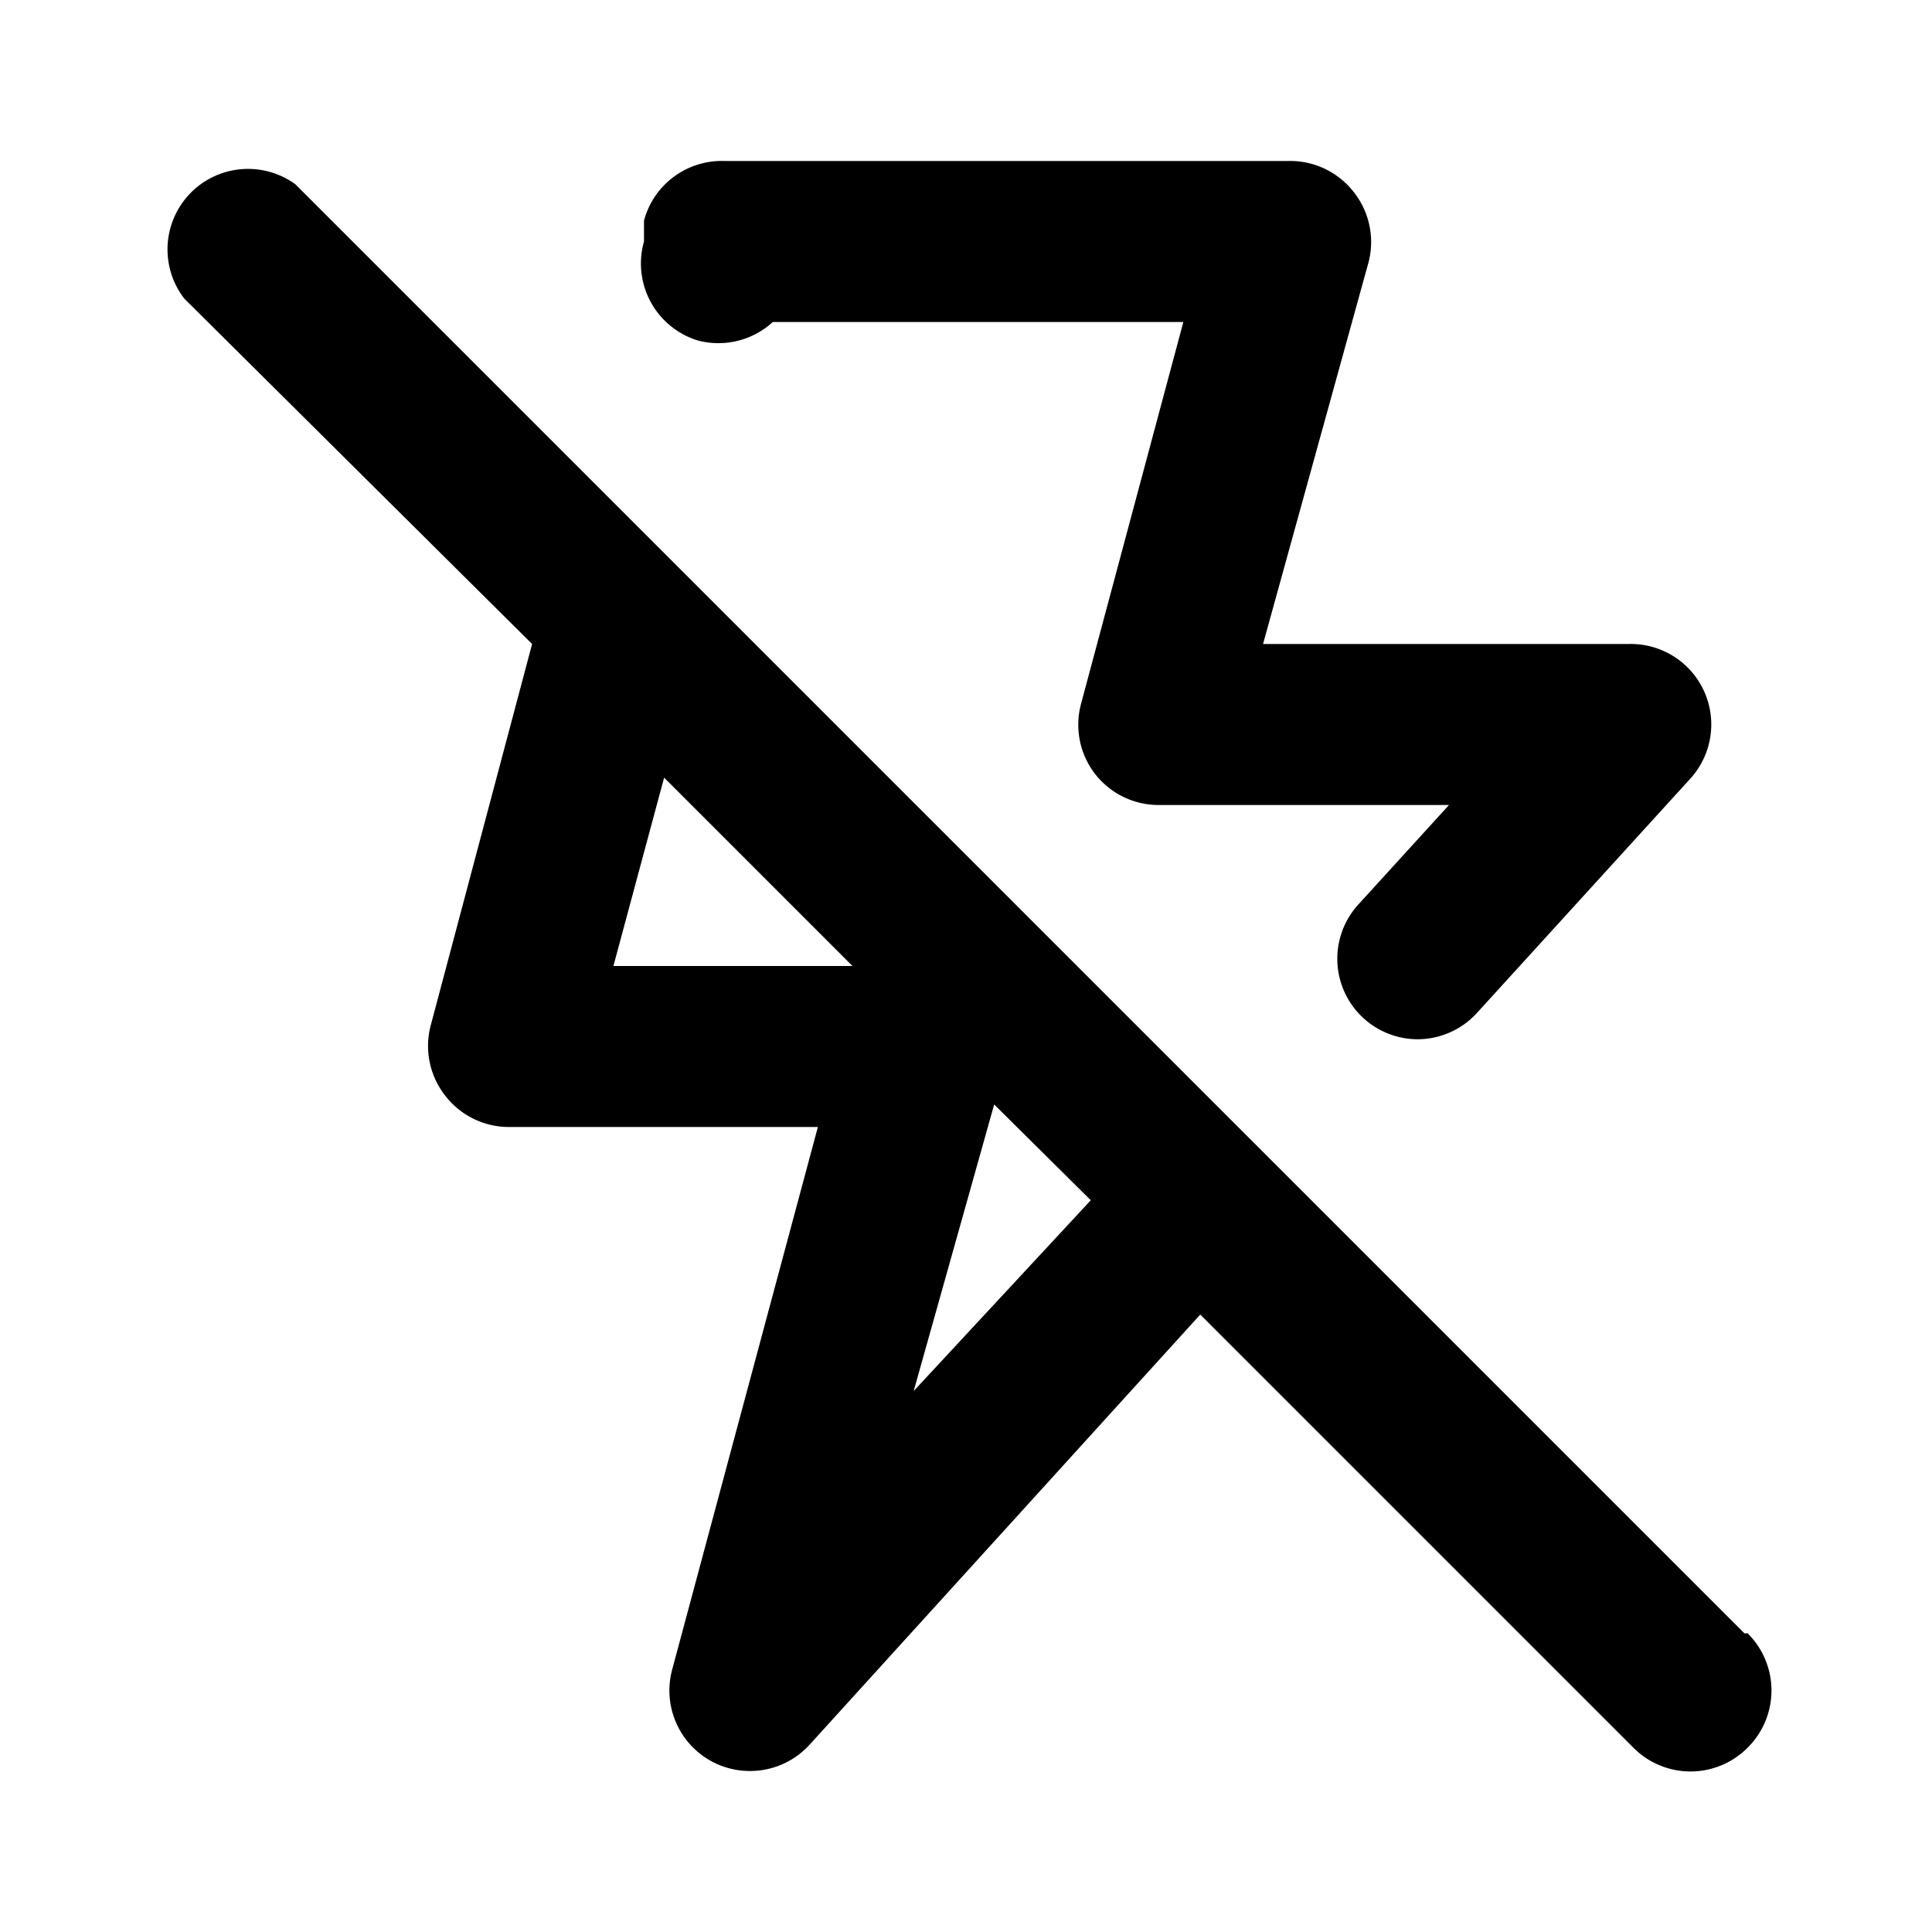 <?xml version="1.0" encoding="utf-8"?>
<svg fill="#000000" width="800px" height="800px" viewBox="0 0 24 24" xmlns="http://www.w3.org/2000/svg"><path d="M8.67,4.23A1,1,0,0,0,9.6,4h5.1L13.43,8.74a1,1,0,0,0,.17.87,1,1,0,0,0,.79.39H18l-1.13,1.24a1,1,0,0,0,.07,1.41,1,1,0,0,0,.67.26,1,1,0,0,0,.74-.33L21,9.67A1,1,0,0,0,20.23,8H15.69L17,3.26a1,1,0,0,0-.18-.87A1,1,0,0,0,16,2H9a1,1,0,0,0-1,.74L8,3A1,1,0,0,0,8.67,4.23Zm13,16.06-18-18A1,1,0,0,0,2.29,3.71L6.61,8,5.35,12.74a1,1,0,0,0,.18.87,1,1,0,0,0,.79.39h3.84L8.35,20.74a1,1,0,0,0,.49,1.14,1,1,0,0,0,.48.12,1,1,0,0,0,.74-.33l4.85-5.34,5.38,5.38a1,1,0,0,0,1.42,0A1,1,0,0,0,21.71,20.29ZM7.62,12l.63-2.34L10.59,12Zm3.73,5.28,1-3.56,1.2,1.19Z"/></svg>